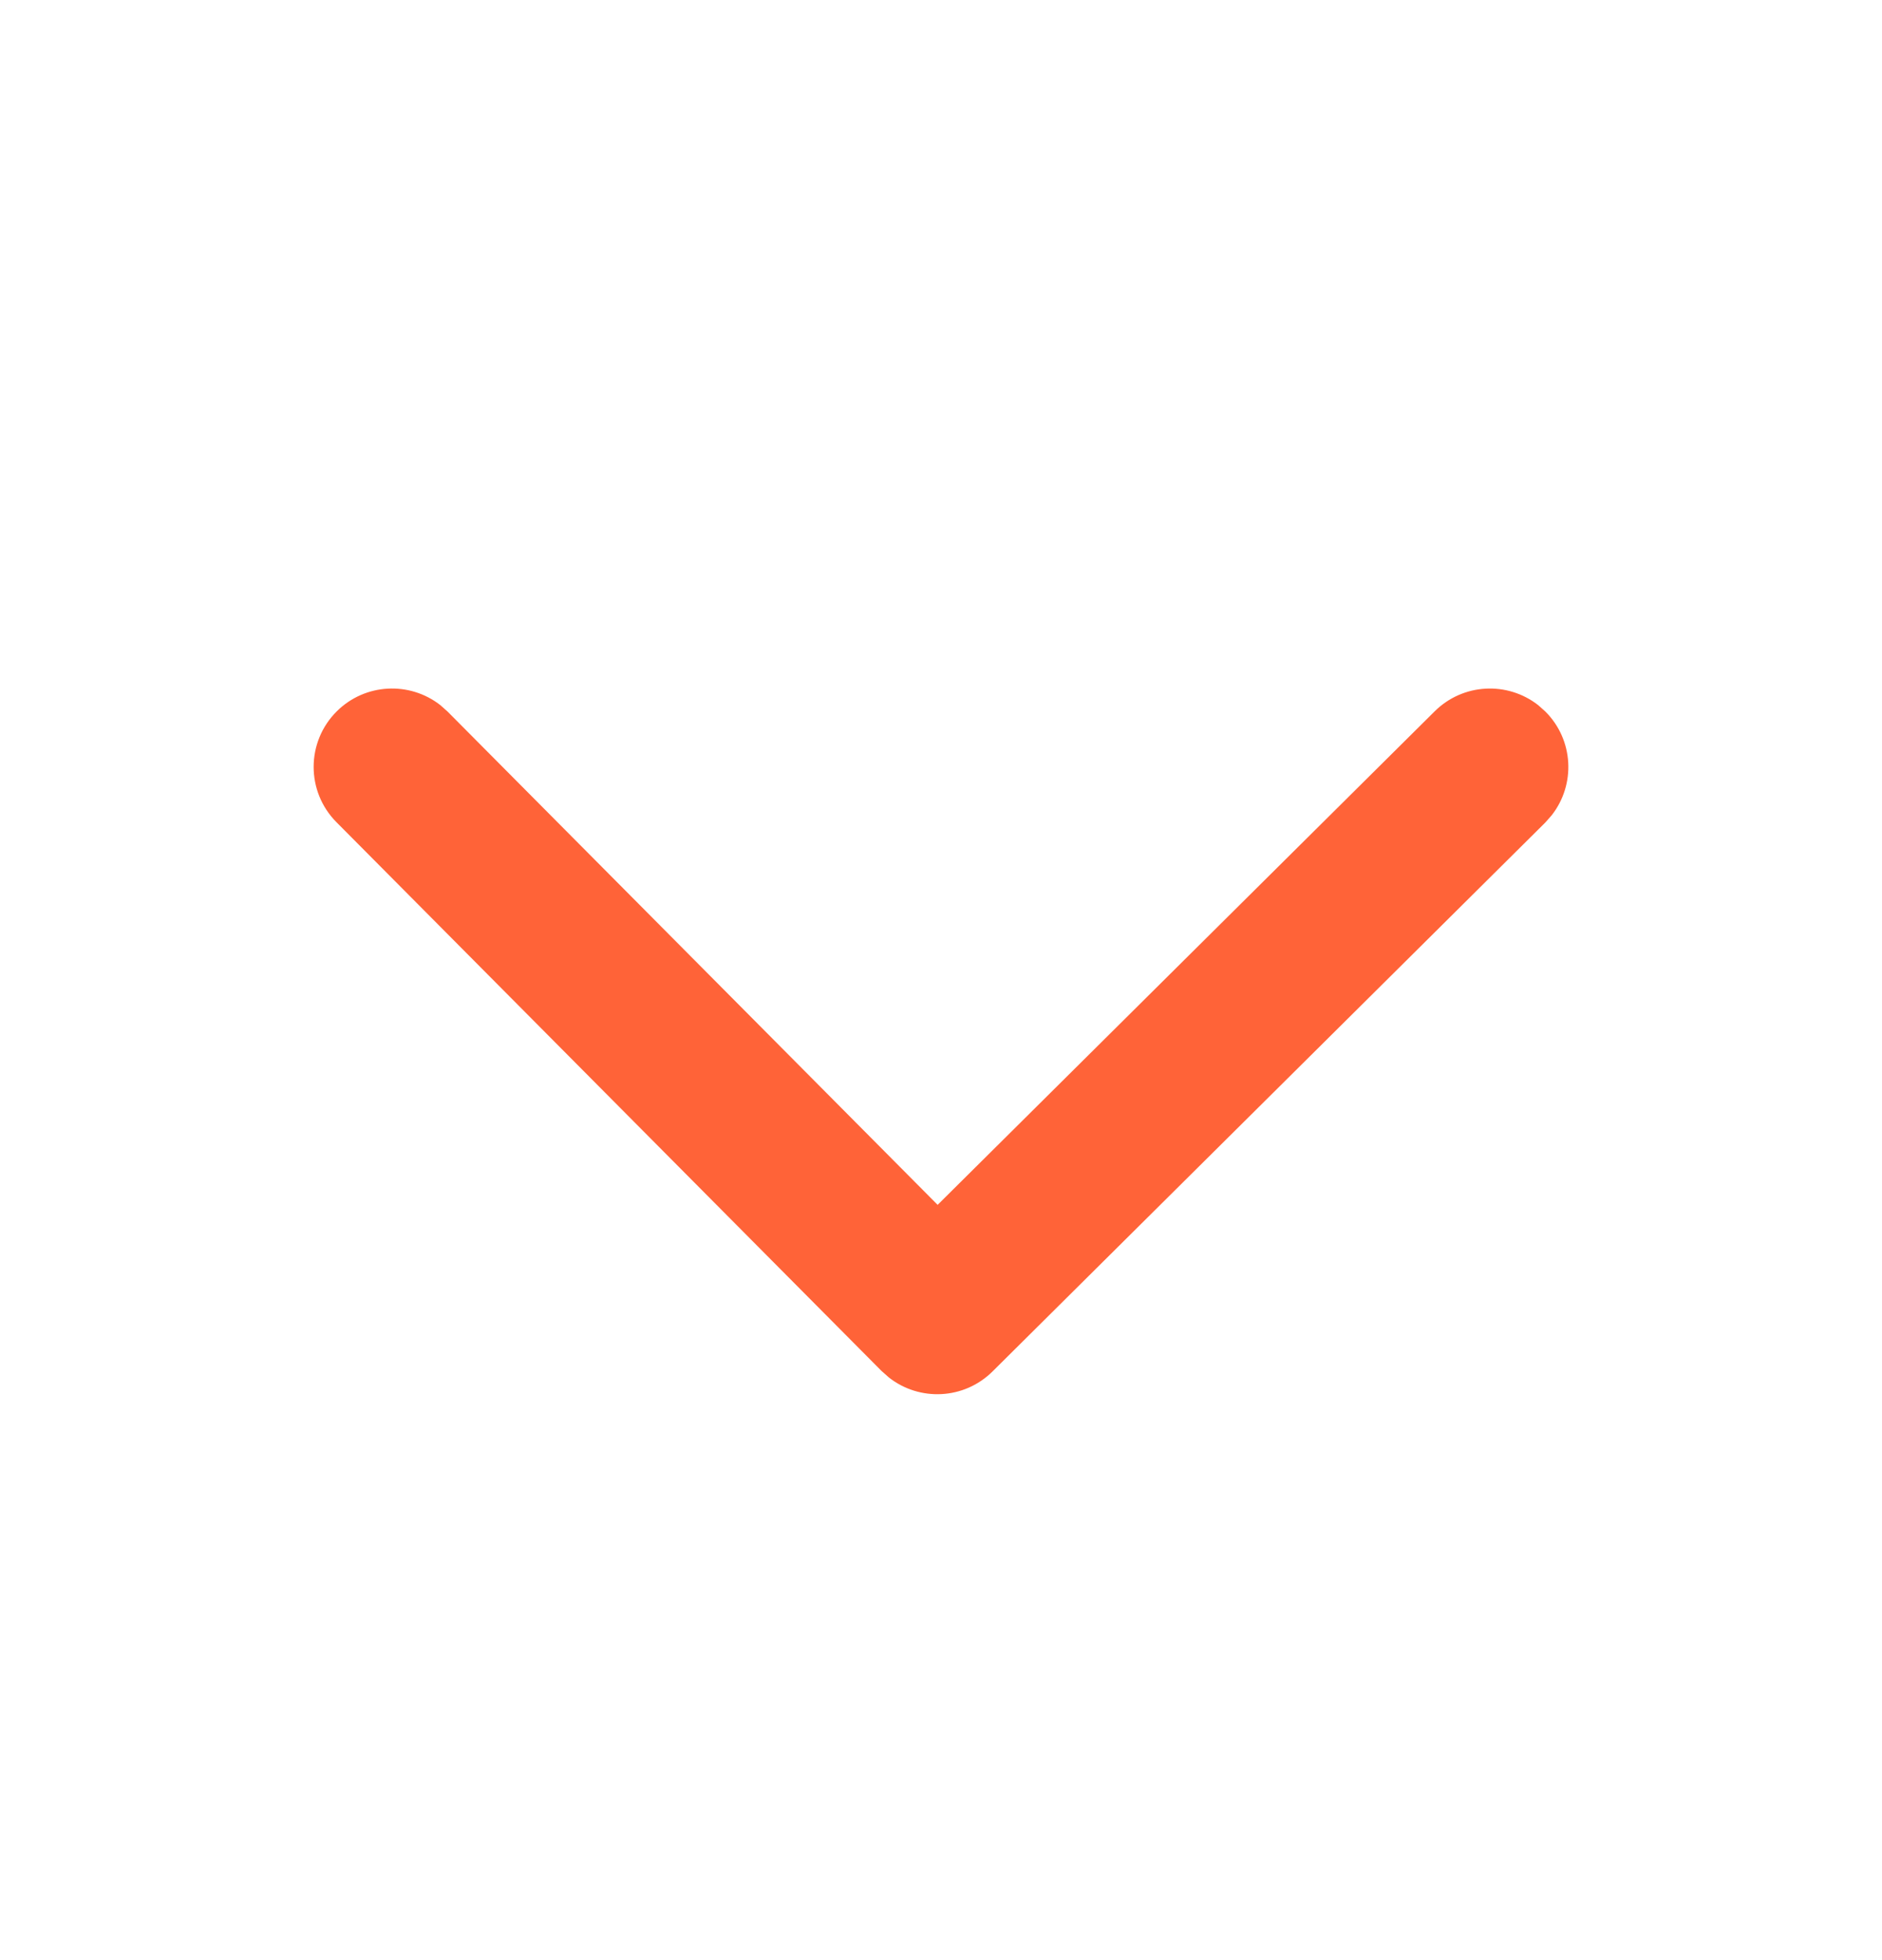 <svg width="24" height="25" viewBox="0 0 24 25" fill="none" xmlns="http://www.w3.org/2000/svg">
<path d="M4.295 9.072C4.657 8.713 5.224 8.687 5.616 8.994L5.709 9.077L11.957 15.367L18.295 9.073C18.657 8.713 19.224 8.687 19.616 8.994L19.709 9.077C20.069 9.439 20.095 10.006 19.788 10.398L19.705 10.492L12.658 17.491C12.296 17.851 11.729 17.877 11.337 17.57L11.243 17.487L4.291 10.487C3.901 10.095 3.903 9.462 4.295 9.072Z" fill="#FF6338"/>
</svg>

